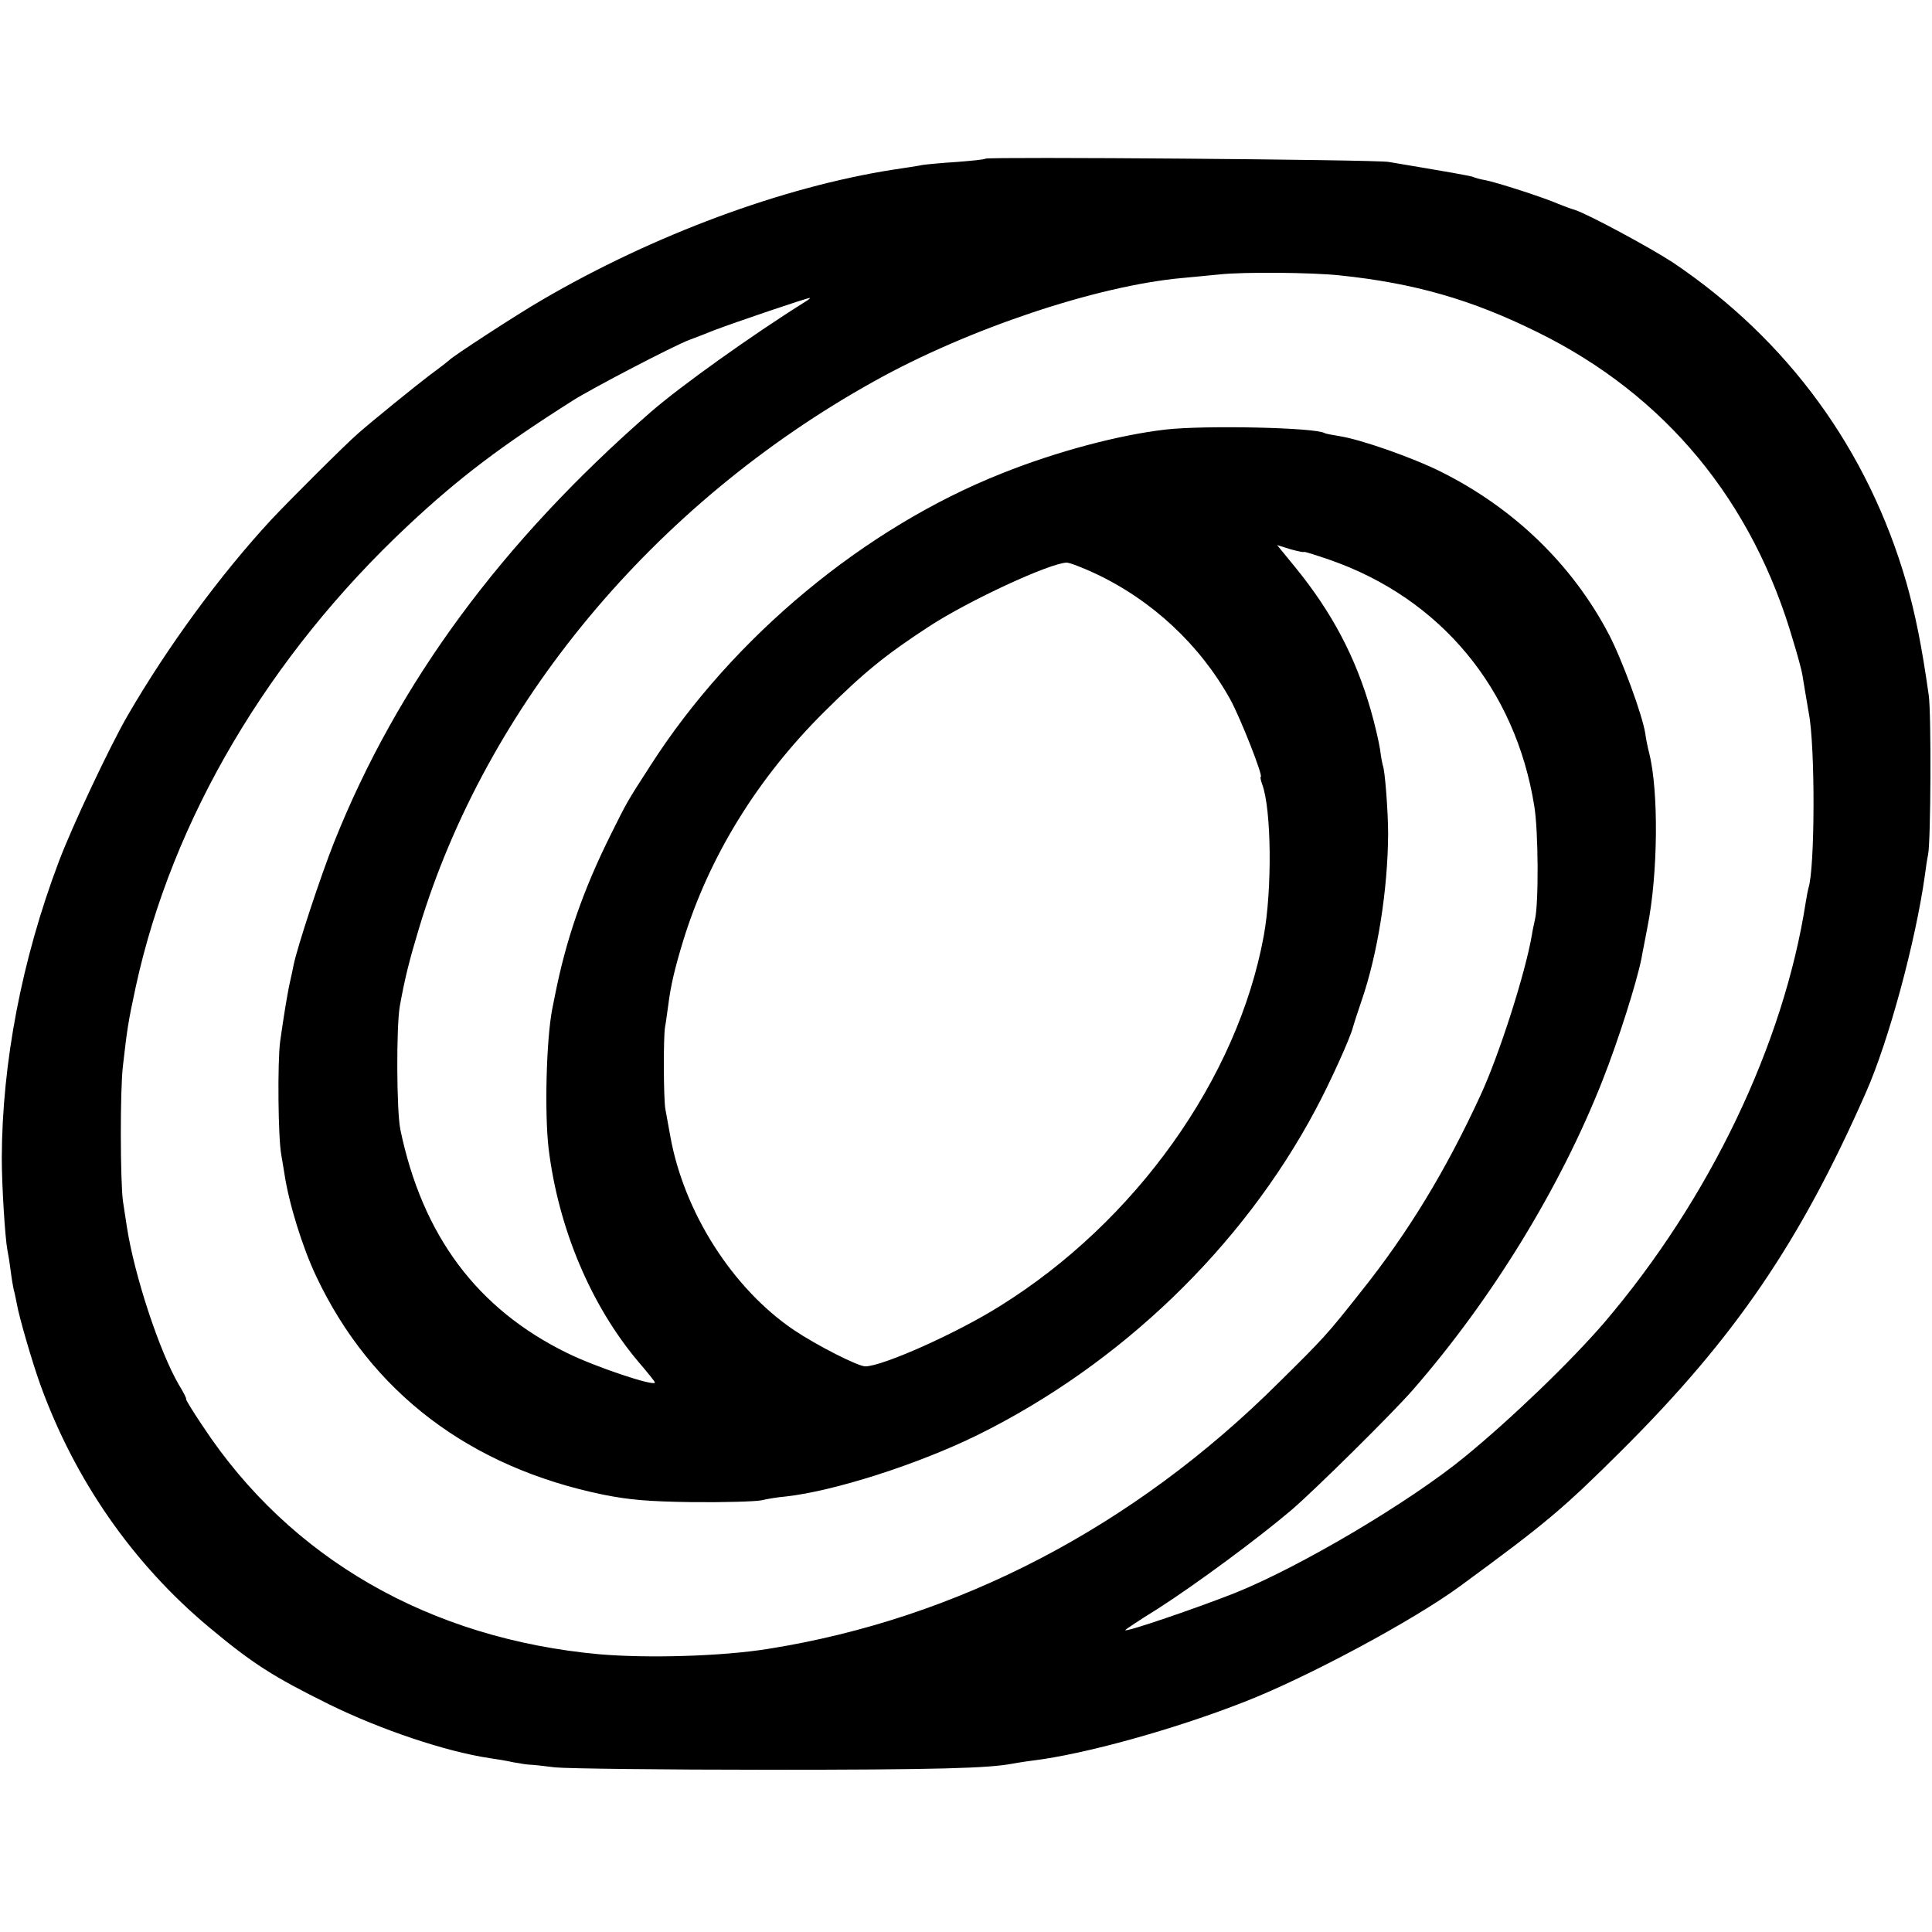 <?xml version="1.0" standalone="no"?>
<!DOCTYPE svg PUBLIC "-//W3C//DTD SVG 20010904//EN"
 "http://www.w3.org/TR/2001/REC-SVG-20010904/DTD/svg10.dtd">
<svg version="1.0" xmlns="http://www.w3.org/2000/svg"
 width="649pt" height="649pt" viewBox="0 0 649 649"
 preserveAspectRatio="xMidYMid meet">
<g transform="translate(0,649) scale(0.1,-0.1)"
fill="#000000" stroke="none">
<path d="M3310 5957 c-3 -3 -45 -7 -95 -11 -49 -3 -101 -8 -115 -10 -14 -3
-59 -10 -100 -16 -371 -58 -805 -219 -1180 -438 -91 -53 -299 -189 -310 -201
-3 -3 -32 -26 -65 -50 -49 -37 -193 -154 -241 -196 -43 -37 -240 -234 -293
-291 -172 -186 -348 -426 -483 -659 -58 -100 -187 -373 -231 -491 -124 -328
-190 -675 -191 -994 0 -92 11 -269 19 -310 3 -14 8 -45 11 -70 3 -25 8 -53 10
-62 3 -10 7 -30 10 -45 7 -44 53 -201 79 -273 116 -322 312 -603 567 -816 146
-122 215 -166 403 -259 175 -86 393 -159 540 -181 22 -3 58 -9 80 -14 22 -4
47 -8 55 -8 8 0 47 -4 85 -9 39 -4 360 -8 715 -8 568 0 744 5 824 21 12 2 41
7 66 10 172 21 473 104 710 197 213 83 570 275 725 389 292 214 346 260 545
458 378 377 596 696 818 1200 77 174 167 508 198 729 3 25 8 57 11 71 9 45 11
474 2 535 -24 170 -45 271 -75 378 -129 446 -398 815 -784 1075 -78 51 -286
163 -330 177 -14 4 -38 13 -55 20 -45 20 -211 74 -247 80 -17 3 -34 8 -38 10
-6 4 -83 17 -285 51 -43 8 -1348 18 -1355 11z m1190 -392 c250 -26 443 -81
665 -191 429 -211 723 -567 859 -1038 15 -48 28 -98 30 -110 2 -11 7 -41 11
-66 4 -25 9 -54 11 -65 22 -111 21 -522 -1 -588 -2 -7 -6 -28 -9 -47 -74 -478
-323 -998 -677 -1413 -111 -129 -311 -322 -470 -452 -186 -152 -551 -368 -770
-456 -129 -51 -369 -133 -369 -125 0 2 48 34 108 71 131 84 338 237 452 334
80 69 339 325 406 402 266 305 496 681 637 1039 54 137 114 327 131 410 2 14
12 61 20 105 36 179 38 459 6 585 -5 19 -11 49 -13 65 -9 61 -79 252 -124 337
-123 233 -318 421 -562 543 -96 48 -270 109 -342 120 -24 4 -46 8 -49 10 -30
19 -404 27 -535 12 -156 -18 -367 -74 -549 -147 -462 -183 -904 -550 -1180
-980 -84 -130 -79 -123 -135 -235 -94 -189 -150 -353 -187 -540 -2 -11 -6 -31
-9 -45 -20 -104 -26 -350 -12 -469 33 -268 142 -526 301 -715 31 -36 56 -67
56 -70 0 -15 -202 53 -295 99 -302 148 -486 394 -560 750 -13 61 -14 346 -2
415 17 94 32 154 64 260 226 751 788 1427 1529 1839 317 177 749 321 1034 347
30 3 87 8 125 12 81 9 310 7 405 -3z m-1794 -88 c-179 -112 -420 -284 -521
-372 -501 -437 -850 -911 -1063 -1445 -45 -113 -125 -356 -136 -413 -2 -12 -7
-33 -10 -47 -10 -43 -22 -117 -35 -209 -9 -69 -7 -323 4 -381 3 -19 8 -46 10
-60 15 -102 61 -250 107 -347 184 -390 516 -642 965 -734 85 -17 149 -23 300
-25 106 -1 209 2 230 6 21 5 58 11 83 13 162 18 444 108 645 207 479 237 888
630 1134 1092 48 89 119 246 126 278 2 8 15 48 29 89 54 157 88 372 89 561 0
73 -11 218 -18 229 -1 4 -6 27 -9 53 -4 26 -18 87 -32 135 -51 177 -130 326
-251 475 l-63 77 45 -14 c25 -7 45 -11 45 -9 0 2 39 -10 88 -27 372 -130 623
-433 686 -827 14 -85 15 -330 2 -382 -3 -14 -8 -36 -10 -50 -21 -125 -109
-402 -173 -540 -116 -252 -243 -461 -402 -660 -113 -143 -123 -154 -276 -305
-487 -485 -1079 -793 -1715 -894 -156 -25 -404 -32 -567 -18 -569 52 -1038
321 -1331 765 -34 50 -59 92 -57 92 3 0 -8 22 -24 48 -65 111 -150 368 -175
532 -3 19 -9 58 -13 85 -9 67 -10 373 0 455 14 122 17 145 43 265 122 562 446
1111 915 1550 172 161 314 268 554 420 63 40 339 184 390 203 17 6 55 21 85
33 63 24 312 109 320 108 3 0 -4 -6 -14 -12z m972 -913 c192 -90 353 -240 455
-424 34 -62 112 -260 102 -260 -2 0 0 -11 5 -25 31 -82 34 -353 5 -510 -88
-478 -430 -959 -887 -1243 -147 -92 -392 -201 -451 -202 -25 0 -164 71 -240
122 -207 140 -371 398 -416 655 -6 32 -13 72 -16 88 -6 35 -7 238 -1 275 3 14
7 48 11 75 8 63 21 120 50 215 87 282 249 546 475 770 132 131 203 189 350
285 133 87 405 213 463 215 10 0 52 -16 95 -36z"/>
</g>
</svg>
